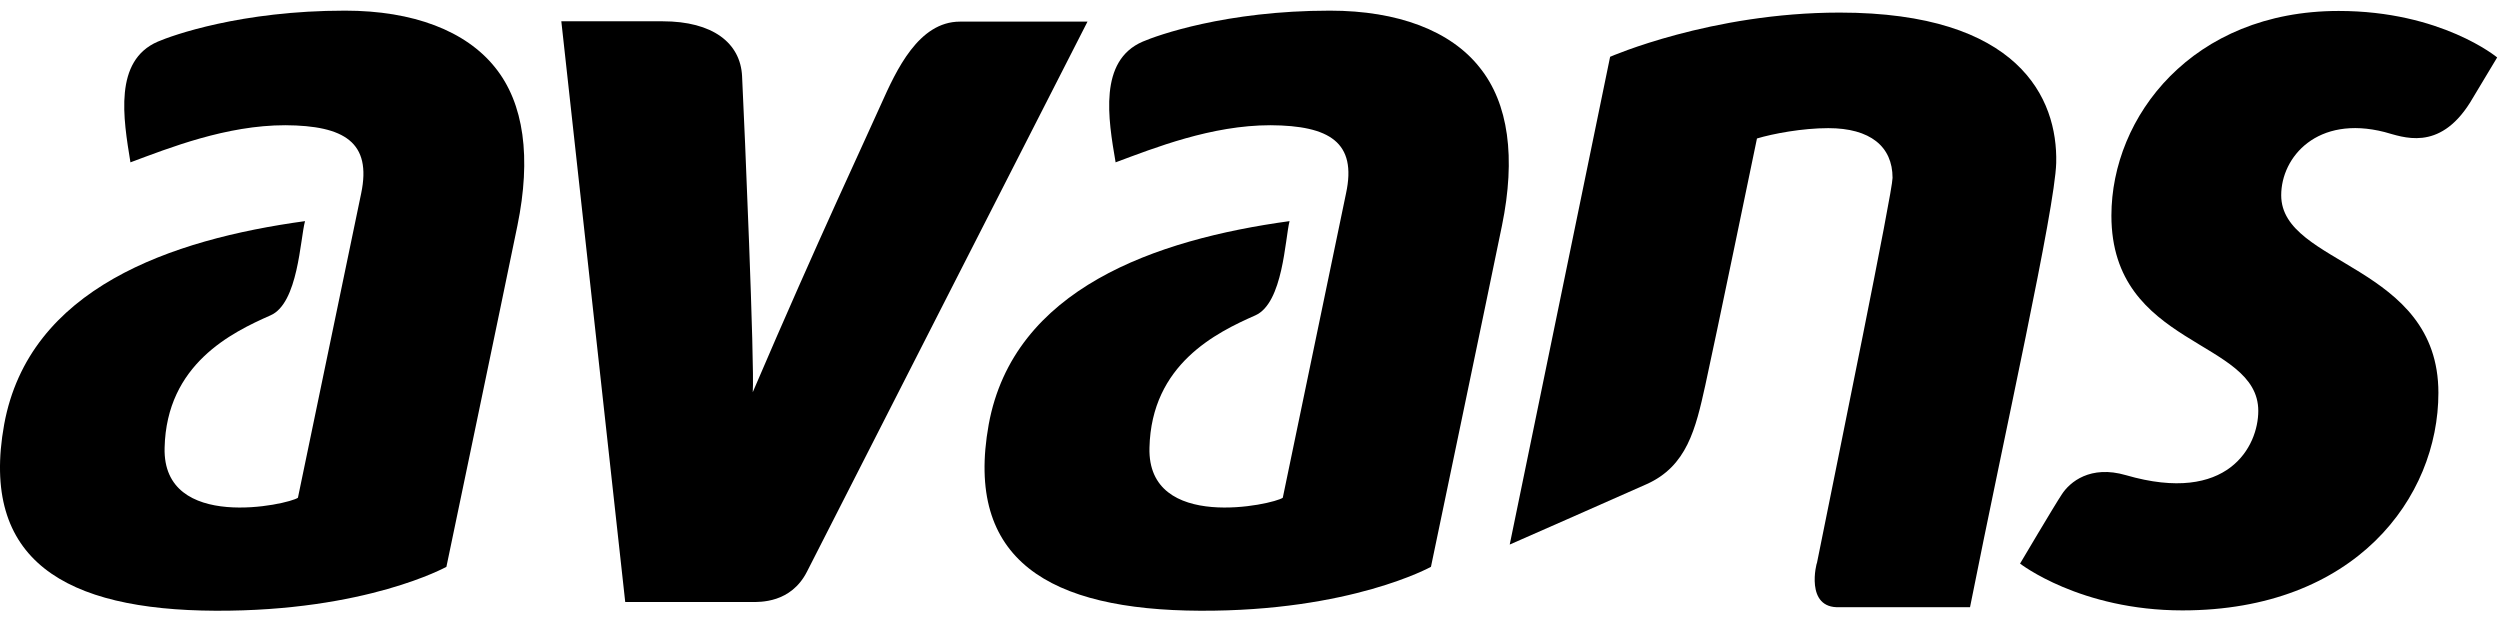 <?xml version="1.0" encoding="UTF-8"?>
<svg width="89px" height="22px" viewBox="0 0 89 22" version="1.1" xmlns="http://www.w3.org/2000/svg">
    <!-- Generator: Sketch 46.2 (44496) - http://www.bohemiancoding.com/sketch -->
    <title>AvansLogo</title>
    <g class="fill-[currentColor] text-[#c6002aff] dark:text-[#e38094ff]">
        <path d="M5.618 1.482C4.044 2.16 4.389 4.217 4.642 5.769V5.78C6.032 5.263 8.055 4.458 10.158 4.458C12.261 4.47 13.237 5.068 12.858 6.883C12.479 8.699 10.652 17.49 10.606 17.72C10.273 17.961 5.779 18.95 5.86 15.939C5.929 12.962 8.25 11.836 9.629 11.227C10.617 10.802 10.686 8.504 10.859 7.872C6.078 8.527 1.033 10.262 0.148 15.111C-0.725 19.949 2.32 21.719 7.675 21.742C13.042 21.765 15.892 20.179 15.892 20.179C15.892 20.179 17.926 10.446 18.42 8.032C18.914 5.619 18.662 3.677 17.616 2.39C16.581 1.103 14.72 0.379 12.284 0.379C8.572 0.379 6.124 1.264 5.618 1.482Z"/>
        <path d="M40.68 1.482C39.105 2.16 39.45 4.229 39.714 5.769V5.78C41.105 5.263 43.127 4.458 45.23 4.458C47.333 4.47 48.31 5.068 47.919 6.883C47.54 8.699 45.713 17.49 45.667 17.72C45.334 17.961 40.84 18.95 40.921 15.939C40.99 12.962 43.311 11.836 44.69 11.227C45.678 10.79 45.747 8.504 45.908 7.872C41.139 8.527 36.083 10.273 35.198 15.111C34.325 19.949 37.37 21.719 42.725 21.742C48.092 21.765 50.942 20.179 50.942 20.179C50.942 20.179 52.976 10.446 53.47 8.032C53.964 5.619 53.711 3.677 52.666 2.39C51.643 1.103 49.781 0.379 47.345 0.379C43.633 0.379 41.185 1.264 40.68 1.482Z"/>
        <path d="M28.728 20.352C29.303 19.214 38.715 0.77 38.715 0.77H34.175C32.704 0.77 31.911 2.493 31.371 3.7C30.9 4.769 29.119 8.538 26.798 13.962C26.866 13.008 26.51 4.562 26.418 2.712C26.361 1.528 25.373 0.758 23.591 0.758H19.983L22.258 21.432C22.258 21.432 26.453 21.432 26.74 21.432C27.05 21.432 28.154 21.478 28.728 20.352Z"/>
        <path d="M65.49 21.616H70.133C71.374 15.376 73.155 7.446 73.201 5.803C73.259 3.493 71.868 0.448 65.49 0.448C60.916 0.448 57.32 2.022 57.32 2.022L53.746 19.386C53.746 19.386 57.618 17.685 58.618 17.237C60.055 16.594 60.365 15.272 60.71 13.709C61.054 12.158 62.502 5.148 62.548 4.93C63.123 4.757 64.169 4.562 65.088 4.562C66.582 4.562 67.375 5.217 67.375 6.332C67.375 6.826 65.444 16.261 64.686 20.03C64.674 20.018 64.238 21.673 65.49 21.616Z"/>
        <path d="M87.933 3.654L88.899 2.045C88.899 2.045 86.911 0.39 83.256 0.39C78.051 0.39 75.166 4.148 75.166 7.676C75.166 12.376 80.395 12.055 80.395 14.629C80.395 15.881 79.326 17.973 75.683 16.916C74.419 16.548 73.684 17.157 73.397 17.605C73.144 17.984 71.914 20.064 71.914 20.064C71.914 20.064 74.052 21.73 77.694 21.73C83.843 21.73 86.807 17.72 86.807 13.985C86.807 9.4 81.211 9.457 81.211 6.952C81.211 5.585 82.498 4.091 84.888 4.7C85.532 4.872 86.819 5.424 87.933 3.654Z"/>
    </g>
</svg>
